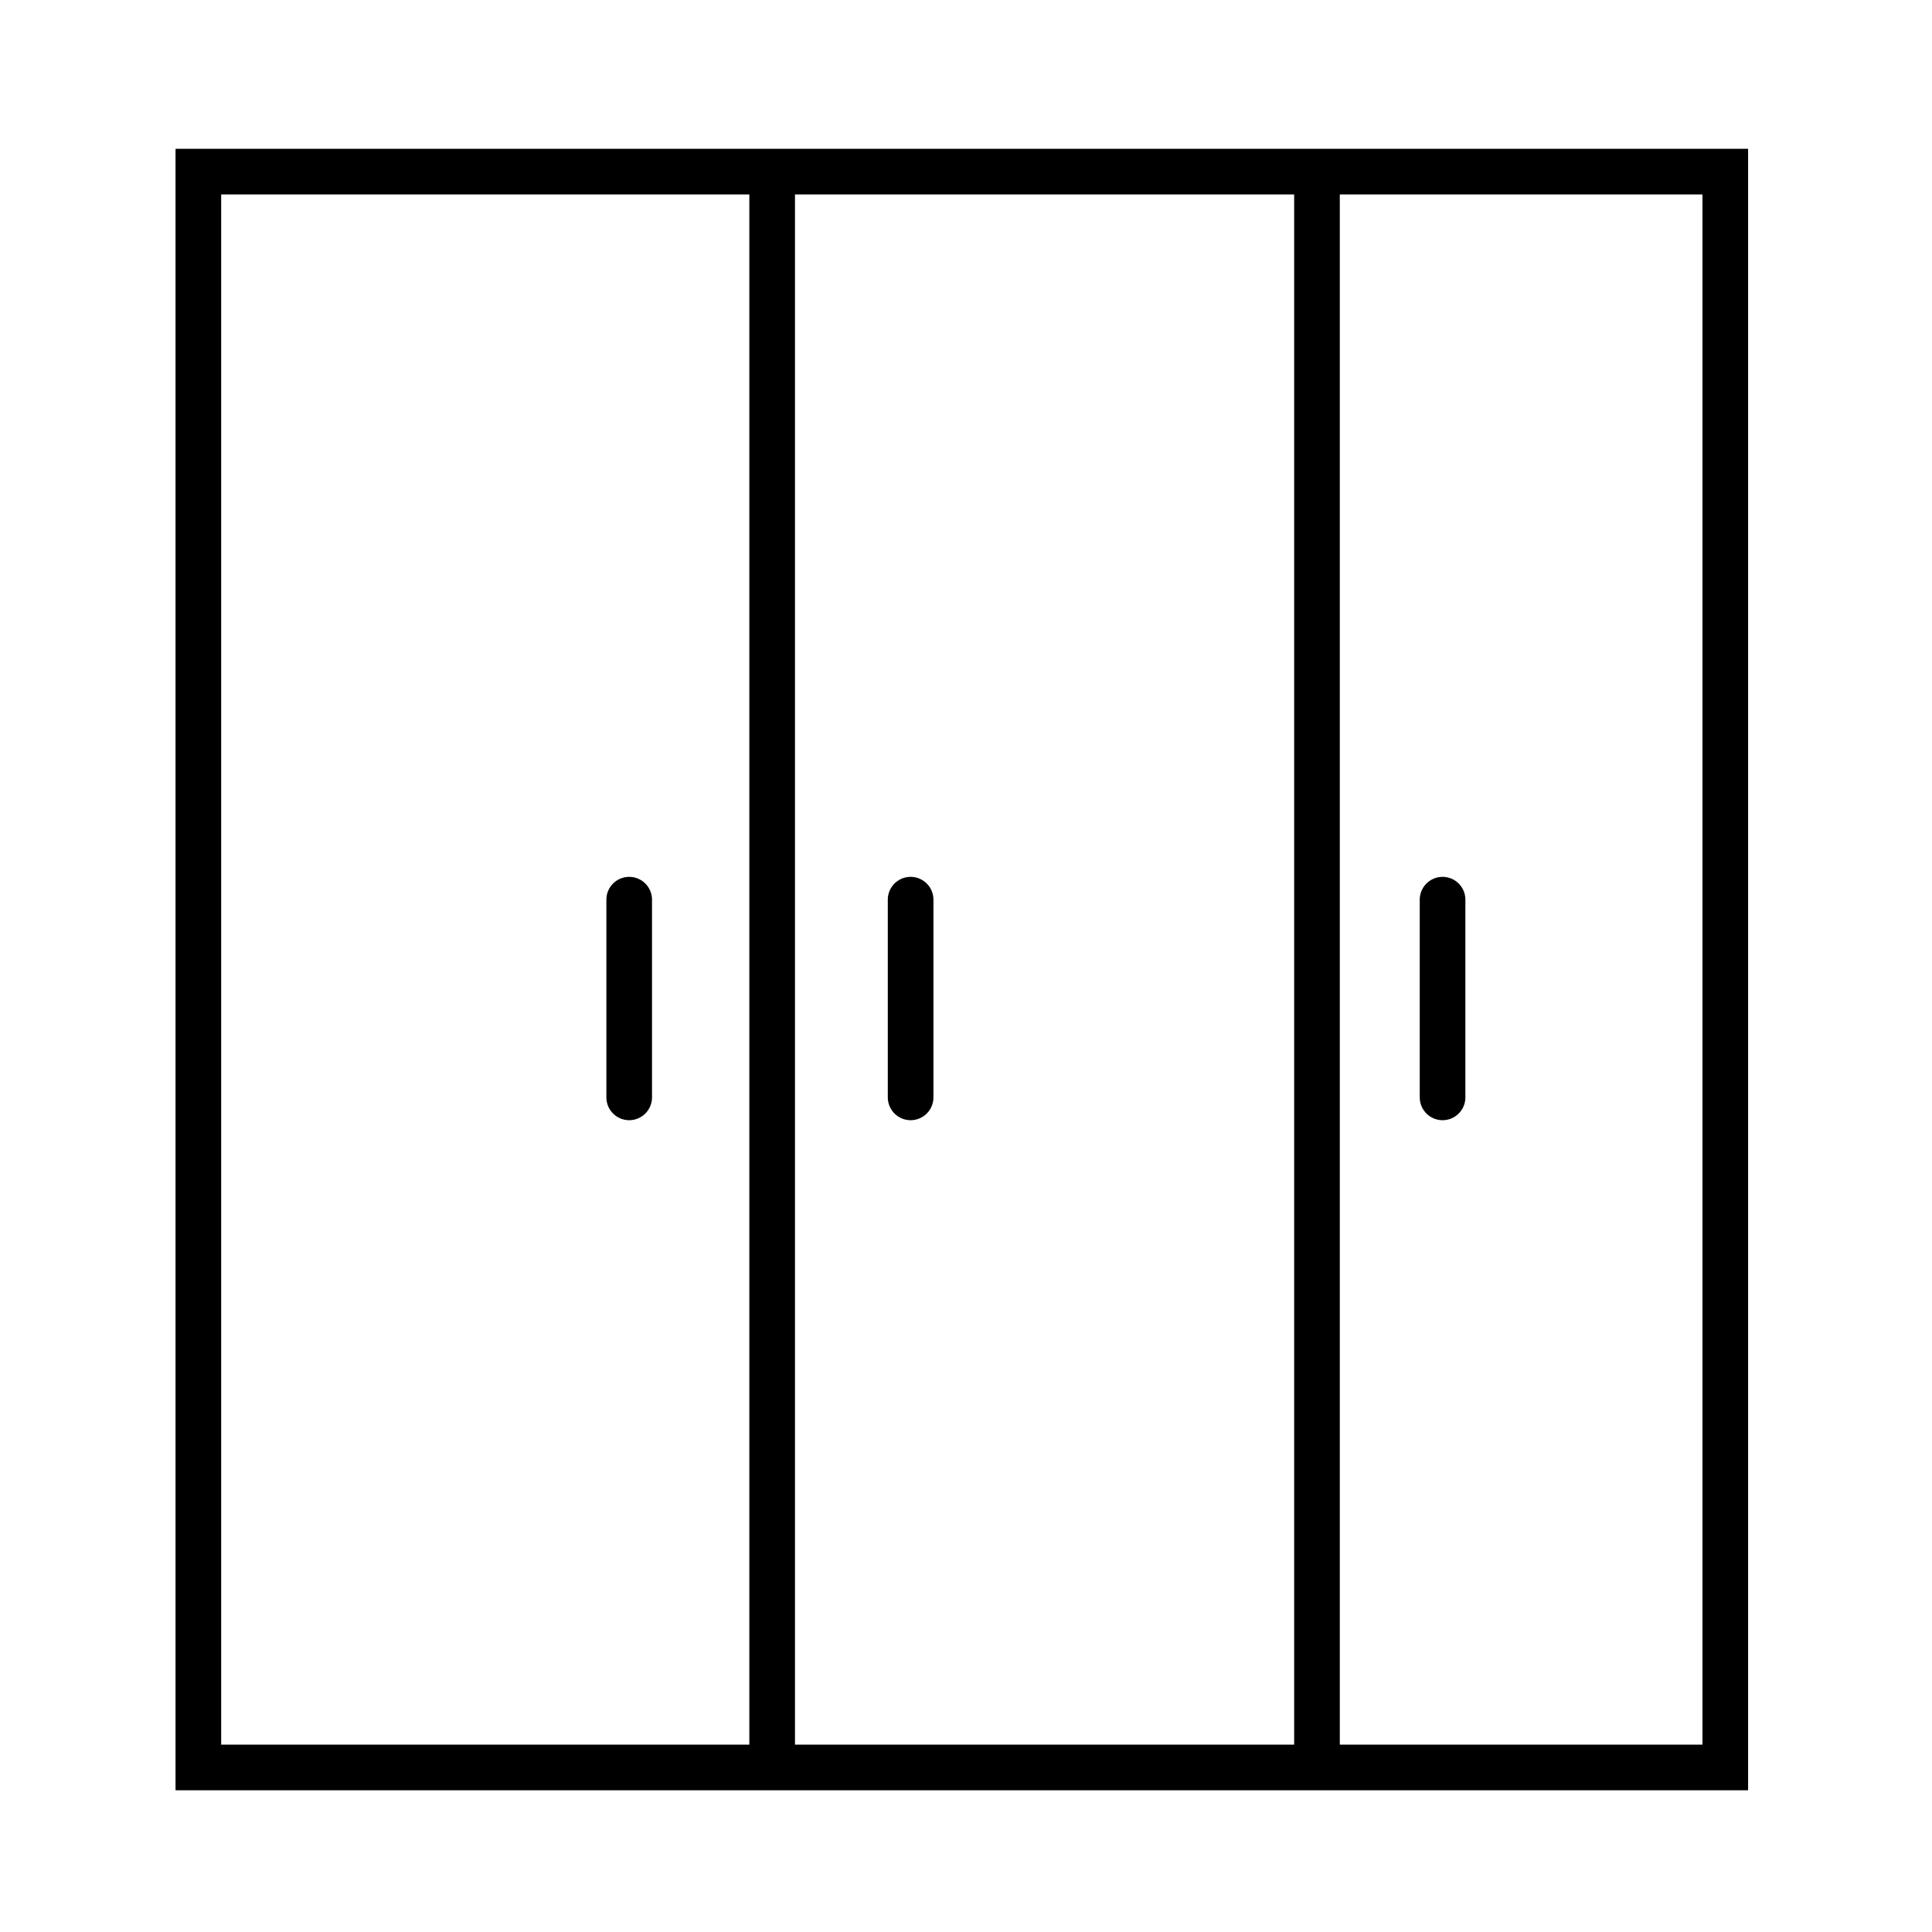 <svg xmlns="http://www.w3.org/2000/svg" xmlns:xlink="http://www.w3.org/1999/xlink" x="0px" y="0px" width="600px" height="600px" viewBox="0 0 600 600" style="enable-background:new 0 0 600 600;" xml:space="preserve"><style type="text/css">	.st0{display:none;}	.st1{fill:none;stroke:#000000;stroke-width:14.173;stroke-miterlimit:10;}	.st2{fill:none;stroke:#000000;stroke-width:14.173;stroke-linecap:round;stroke-miterlimit:10;}</style><g id="Livello_1" class="st0">			<image style="display:inline;overflow:visible;" width="292" height="292" transform="matrix(0.48 0 0 0.48 232.439 230)">	</image></g><g id="Livello_2">	<rect x="61.6" y="53.3" class="st1" width="474.2" height="495.6"></rect>	<line class="st1" x1="239.8" y1="53.3" x2="239.8" y2="554.7"></line>	<line class="st1" x1="409" y1="53.3" x2="409" y2="548.9"></line>	<line class="st2" x1="195.4" y1="279.4" x2="195.4" y2="340.8"></line>	<line class="st2" x1="282.8" y1="279.4" x2="282.8" y2="340.8"></line>	<line class="st2" x1="448" y1="279.4" x2="448" y2="340.8"></line></g></svg>